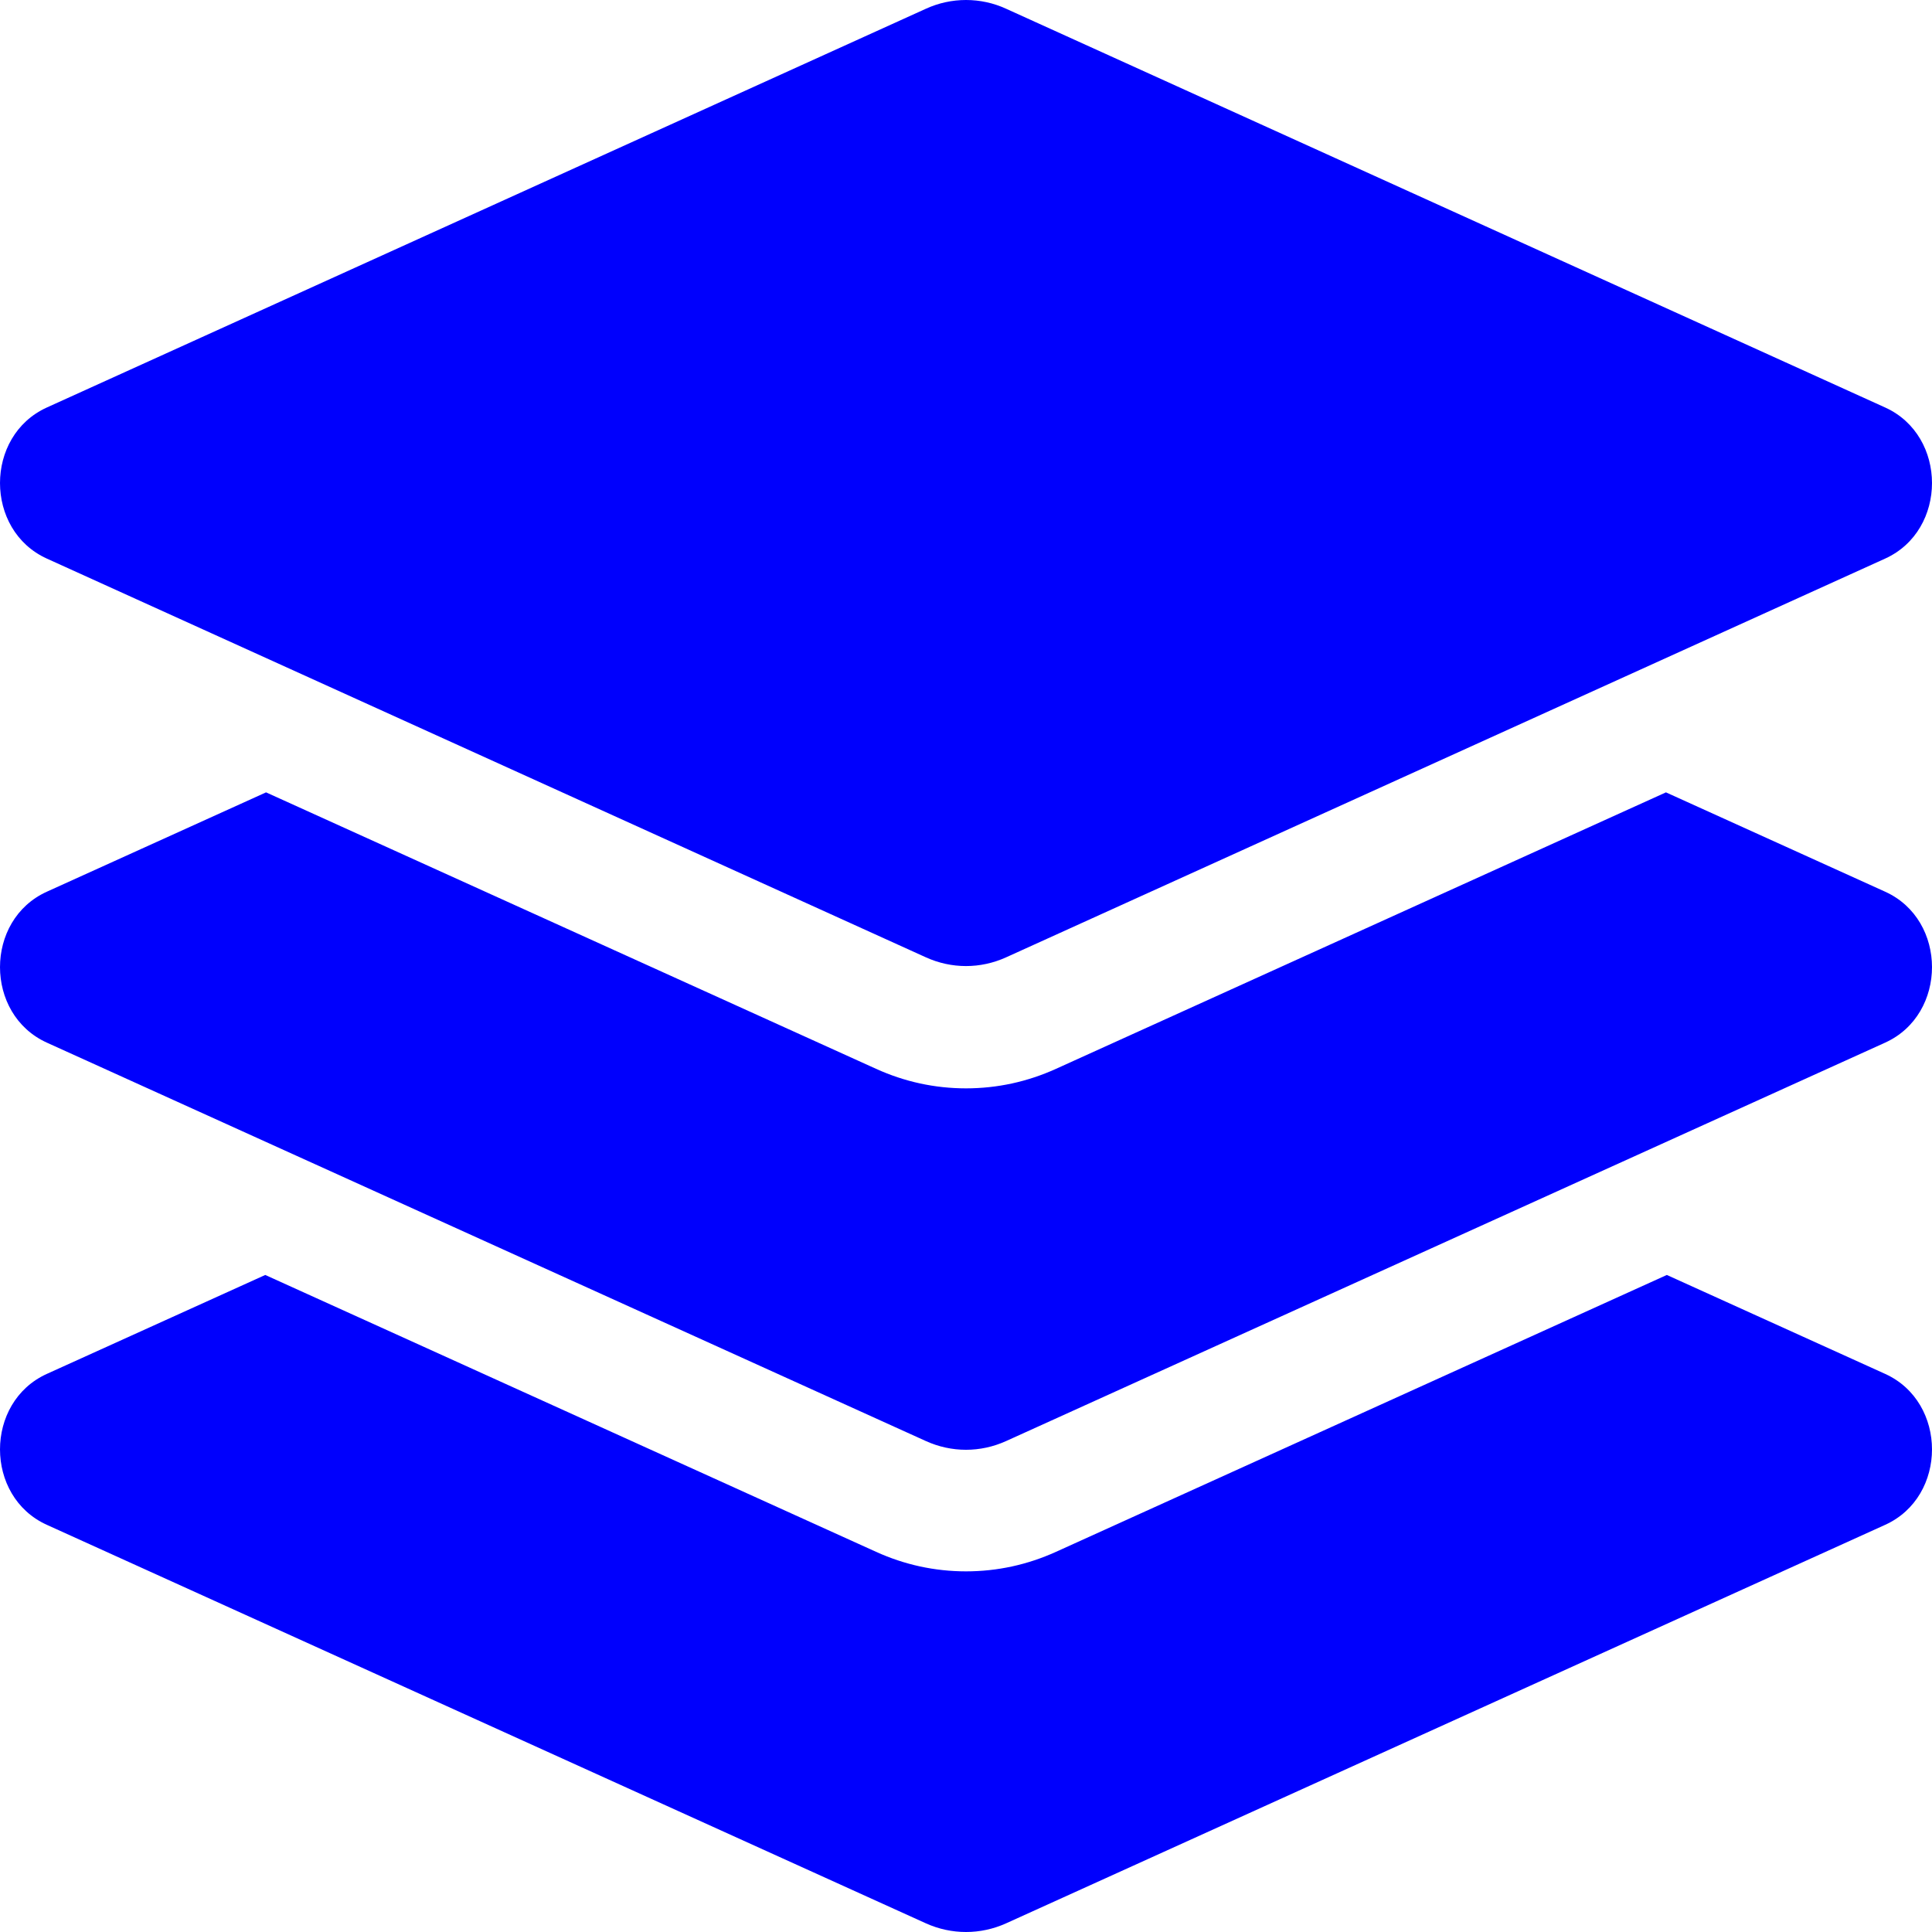 <svg width="24" height="24" viewBox="0 0 24 24" fill="none" xmlns="http://www.w3.org/2000/svg">
<path d="M0.582 6.939L11.501 11.892C11.82 12.037 12.18 12.037 12.499 11.892L23.418 6.939C24.194 6.587 24.194 5.414 23.418 5.062L12.499 0.109C12.343 0.037 12.172 0 12 0C11.828 0 11.658 0.037 11.501 0.109L0.582 5.062C-0.194 5.414 -0.194 6.587 0.582 6.939ZM23.418 11.077L20.695 9.843L13.119 13.277C12.764 13.438 12.388 13.52 12 13.52C11.613 13.52 11.236 13.438 10.882 13.277L3.305 9.843L0.582 11.077C-0.194 11.428 -0.194 12.6 0.582 12.952L11.501 17.901C11.82 18.046 12.18 18.046 12.499 17.901L23.418 12.952C24.194 12.6 24.194 11.428 23.418 11.077ZM23.418 17.067L20.706 15.838L13.119 19.277C12.764 19.438 12.388 19.52 12 19.52C11.613 19.52 11.236 19.438 10.882 19.277L3.295 15.838L0.582 17.067C-0.194 17.419 -0.194 18.591 0.582 18.942L11.501 23.892C11.82 24.036 12.18 24.036 12.499 23.892L23.418 18.942C24.194 18.591 24.194 17.419 23.418 17.067Z" fill="#0000FD"/>
</svg>
